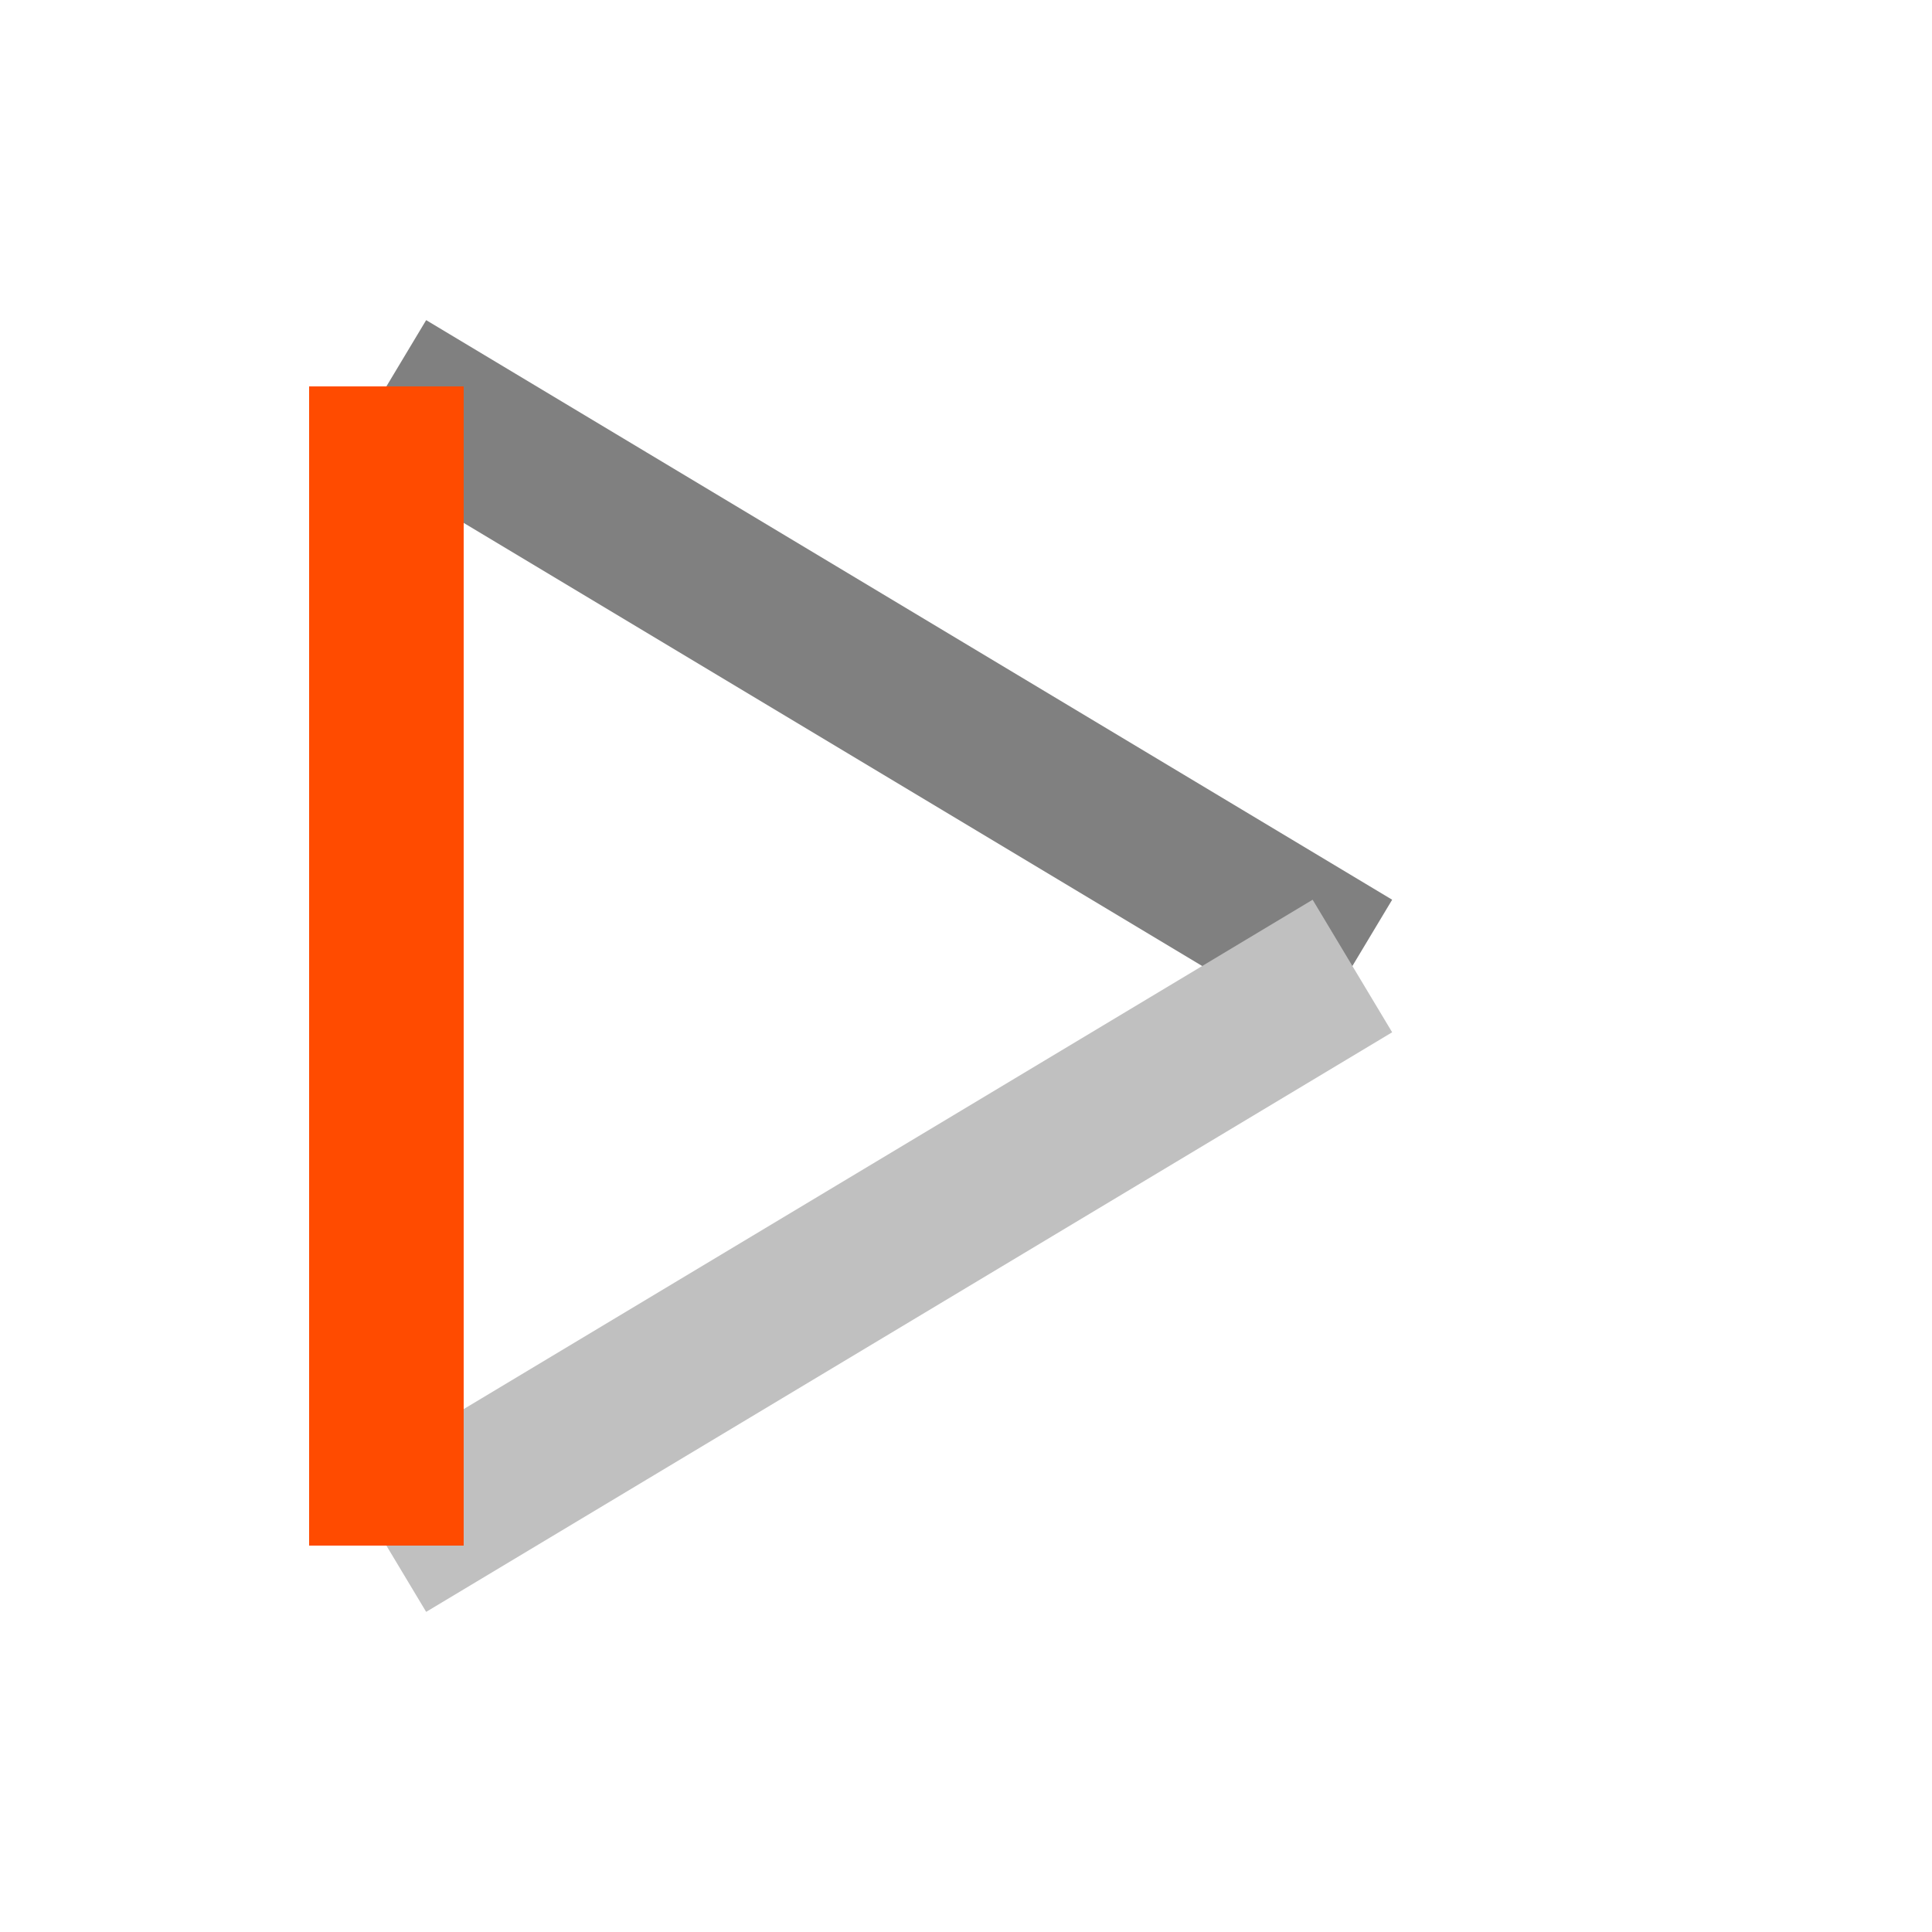 <?xml version="1.0" encoding="UTF-8" standalone="no"?>
<svg
        width="100"
        height="100"
        viewBox="0 0 100 100"
        version="1.1"
        id="svg5"
        xmlns="http://www.w3.org/2000/svg"
        xmlns:svg="http://www.w3.org/2000/svg">
    <defs id="defs5" />

    <polyline
            points="20,20 70,50 "
            stroke="#808080"
            stroke-width="8"
            fill="none"
    />
    <polyline
            points="70,50 20,80"
            stroke="#C0C0C0"
            stroke-width="8"
            fill="none"
    />
    <polyline
            points="20,20 20,80"
            stroke="#ff4b00"
            stroke-width="8"
            fill="none"
    />
</svg>